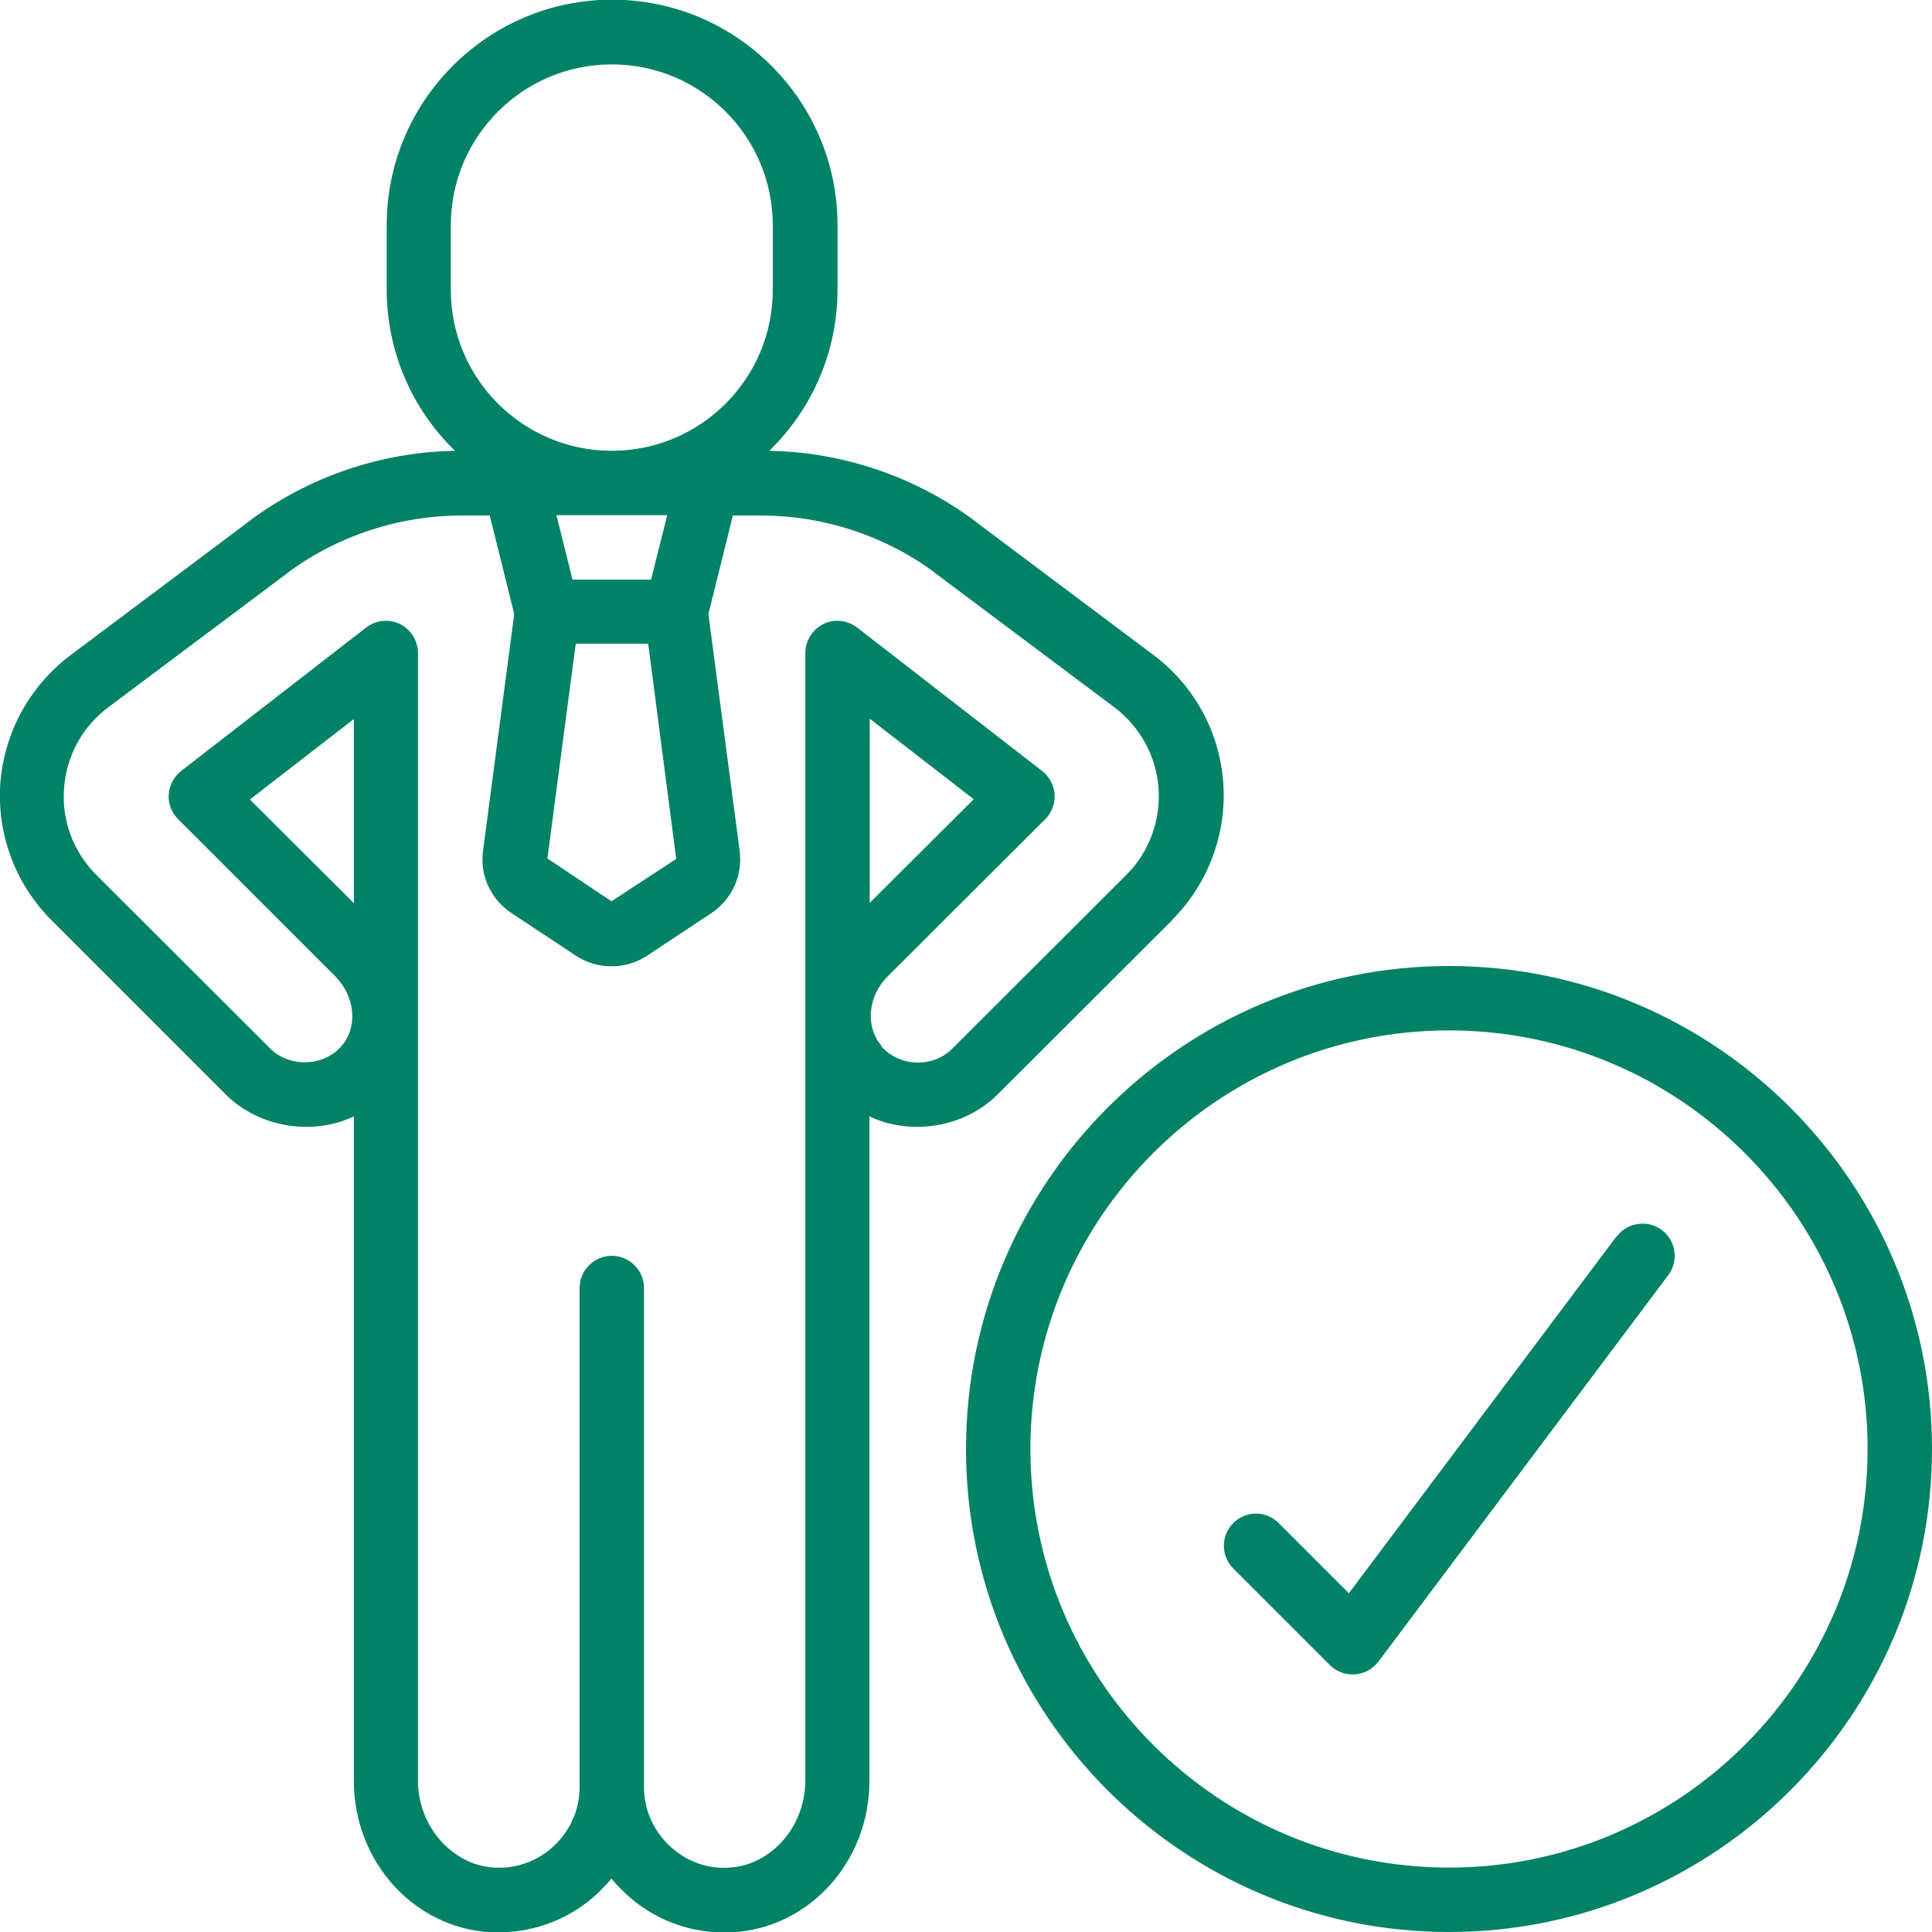 <?xml version="1.0" encoding="UTF-8"?><svg id="Art" xmlns="http://www.w3.org/2000/svg" viewBox="0 0 60 60"><defs><style>.cls-1{fill:#008266;}</style></defs><path class="cls-1" d="m36.4,28.57c1.12-1.12,1.7-2.67,1.59-4.25-.11-1.58-.9-3.03-2.17-3.98l-5.47-4.1s-.04-.03-.06-.05c-1.84-1.38-4.1-2.15-6.4-2.19,1.31-1.27,2.12-3.05,2.12-5.01v-2c0-3.86-3.14-7-7-7s-7,3.14-7,7v2c0,1.96.81,3.74,2.12,5.01-2.3.04-4.56.81-6.4,2.19-.02.02-.04.03-.06.05l-5.47,4.1C.92,21.3.13,22.75.01,24.33c-.11,1.58.47,3.13,1.59,4.25l5.41,5.41c1.03,1.03,2.7,1.29,3.98.68v20.64c0,2.51,1.87,4.57,4.26,4.7.08,0,.16,0,.23,0,1.17,0,2.27-.44,3.11-1.24.14-.14.28-.28.4-.43.12.15.25.29.4.43.9.86,2.08,1.3,3.35,1.24,2.39-.13,4.26-2.19,4.26-4.7v-20.64c1.29.61,2.95.35,3.98-.68l5.41-5.4Zm-15.41-1.89l-2,1.31-1.99-1.33.88-6.67h2.25l.87,6.68Zm-.77-8.68h-2.44l-.5-2h3.44l-.5,2Zm-6.22-9v-2c0-2.76,2.24-5,5-5s5,2.24,5,5v2c0,2.76-2.24,5-5,5s-5-2.24-5-5Zm-3.01,19.05l-3.23-3.22,3.23-2.5v5.73Zm16.38,4.42c-.5-.58-.42-1.53.19-2.14l4.9-4.89c.2-.2.31-.48.29-.77-.02-.29-.16-.55-.39-.73l-5.74-4.45c-.3-.23-.71-.28-1.05-.11-.34.17-.56.52-.56.9v35.02c0,1.42-1.06,2.63-2.36,2.7-.71.05-1.37-.21-1.87-.69-.5-.48-.78-1.12-.78-1.81v-15.5c0-.55-.45-1-1-1s-1,.45-1,1v15.5c0,.69-.28,1.33-.78,1.81-.5.48-1.17.73-1.87.69-1.3-.07-2.37-1.28-2.37-2.7V20.28c0-.38-.22-.73-.56-.9-.14-.07-.29-.1-.44-.1-.22,0-.43.07-.61.21l-5.74,4.45c-.23.18-.37.44-.39.73-.02.29.09.57.29.77l4.89,4.89c.61.62.7,1.56.19,2.15-.55.65-1.61.68-2.21.09l-5.41-5.4c-.71-.71-1.08-1.69-1-2.69.07-1,.57-1.92,1.38-2.52l5.54-4.15s.04-.03.06-.05c1.54-1.13,3.44-1.75,5.35-1.75h.89l.76,3.06-.97,7.36c-.1.76.24,1.5.89,1.93l1.98,1.31c.34.23.73.34,1.12.34s.78-.11,1.12-.34l1.98-1.31c.64-.43.98-1.17.88-1.94l-.97-7.35.76-3.06h.89c1.91,0,3.81.62,5.35,1.75.02.02.04.03.06.05l5.54,4.15c.8.6,1.31,1.52,1.38,2.52.07,1-.29,1.98-1,2.69l-5.41,5.4c-.6.6-1.65.57-2.21-.09Zm-.36-4.42v-5.73l3.23,2.5-3.23,3.22Z"/><path class="cls-1" d="m45,30c-8.27,0-15,6.73-15,15s6.73,15,15,15,15-6.73,15-15-6.73-15-15-15Zm0,28c-7.17,0-13-5.83-13-13s5.83-13,13-13,13,5.83,13,13-5.83,13-13,13Z"/><path class="cls-1" d="m50.2,38.4l-8.31,11.08-2.18-2.18c-.39-.39-1.02-.39-1.41,0s-.39,1.02,0,1.41l3,3c.19.19.44.29.71.29.02,0,.05,0,.07,0,.29-.02.55-.17.73-.4l9-12c.33-.44.24-1.07-.2-1.4-.44-.33-1.07-.24-1.4.2Z"/></svg>